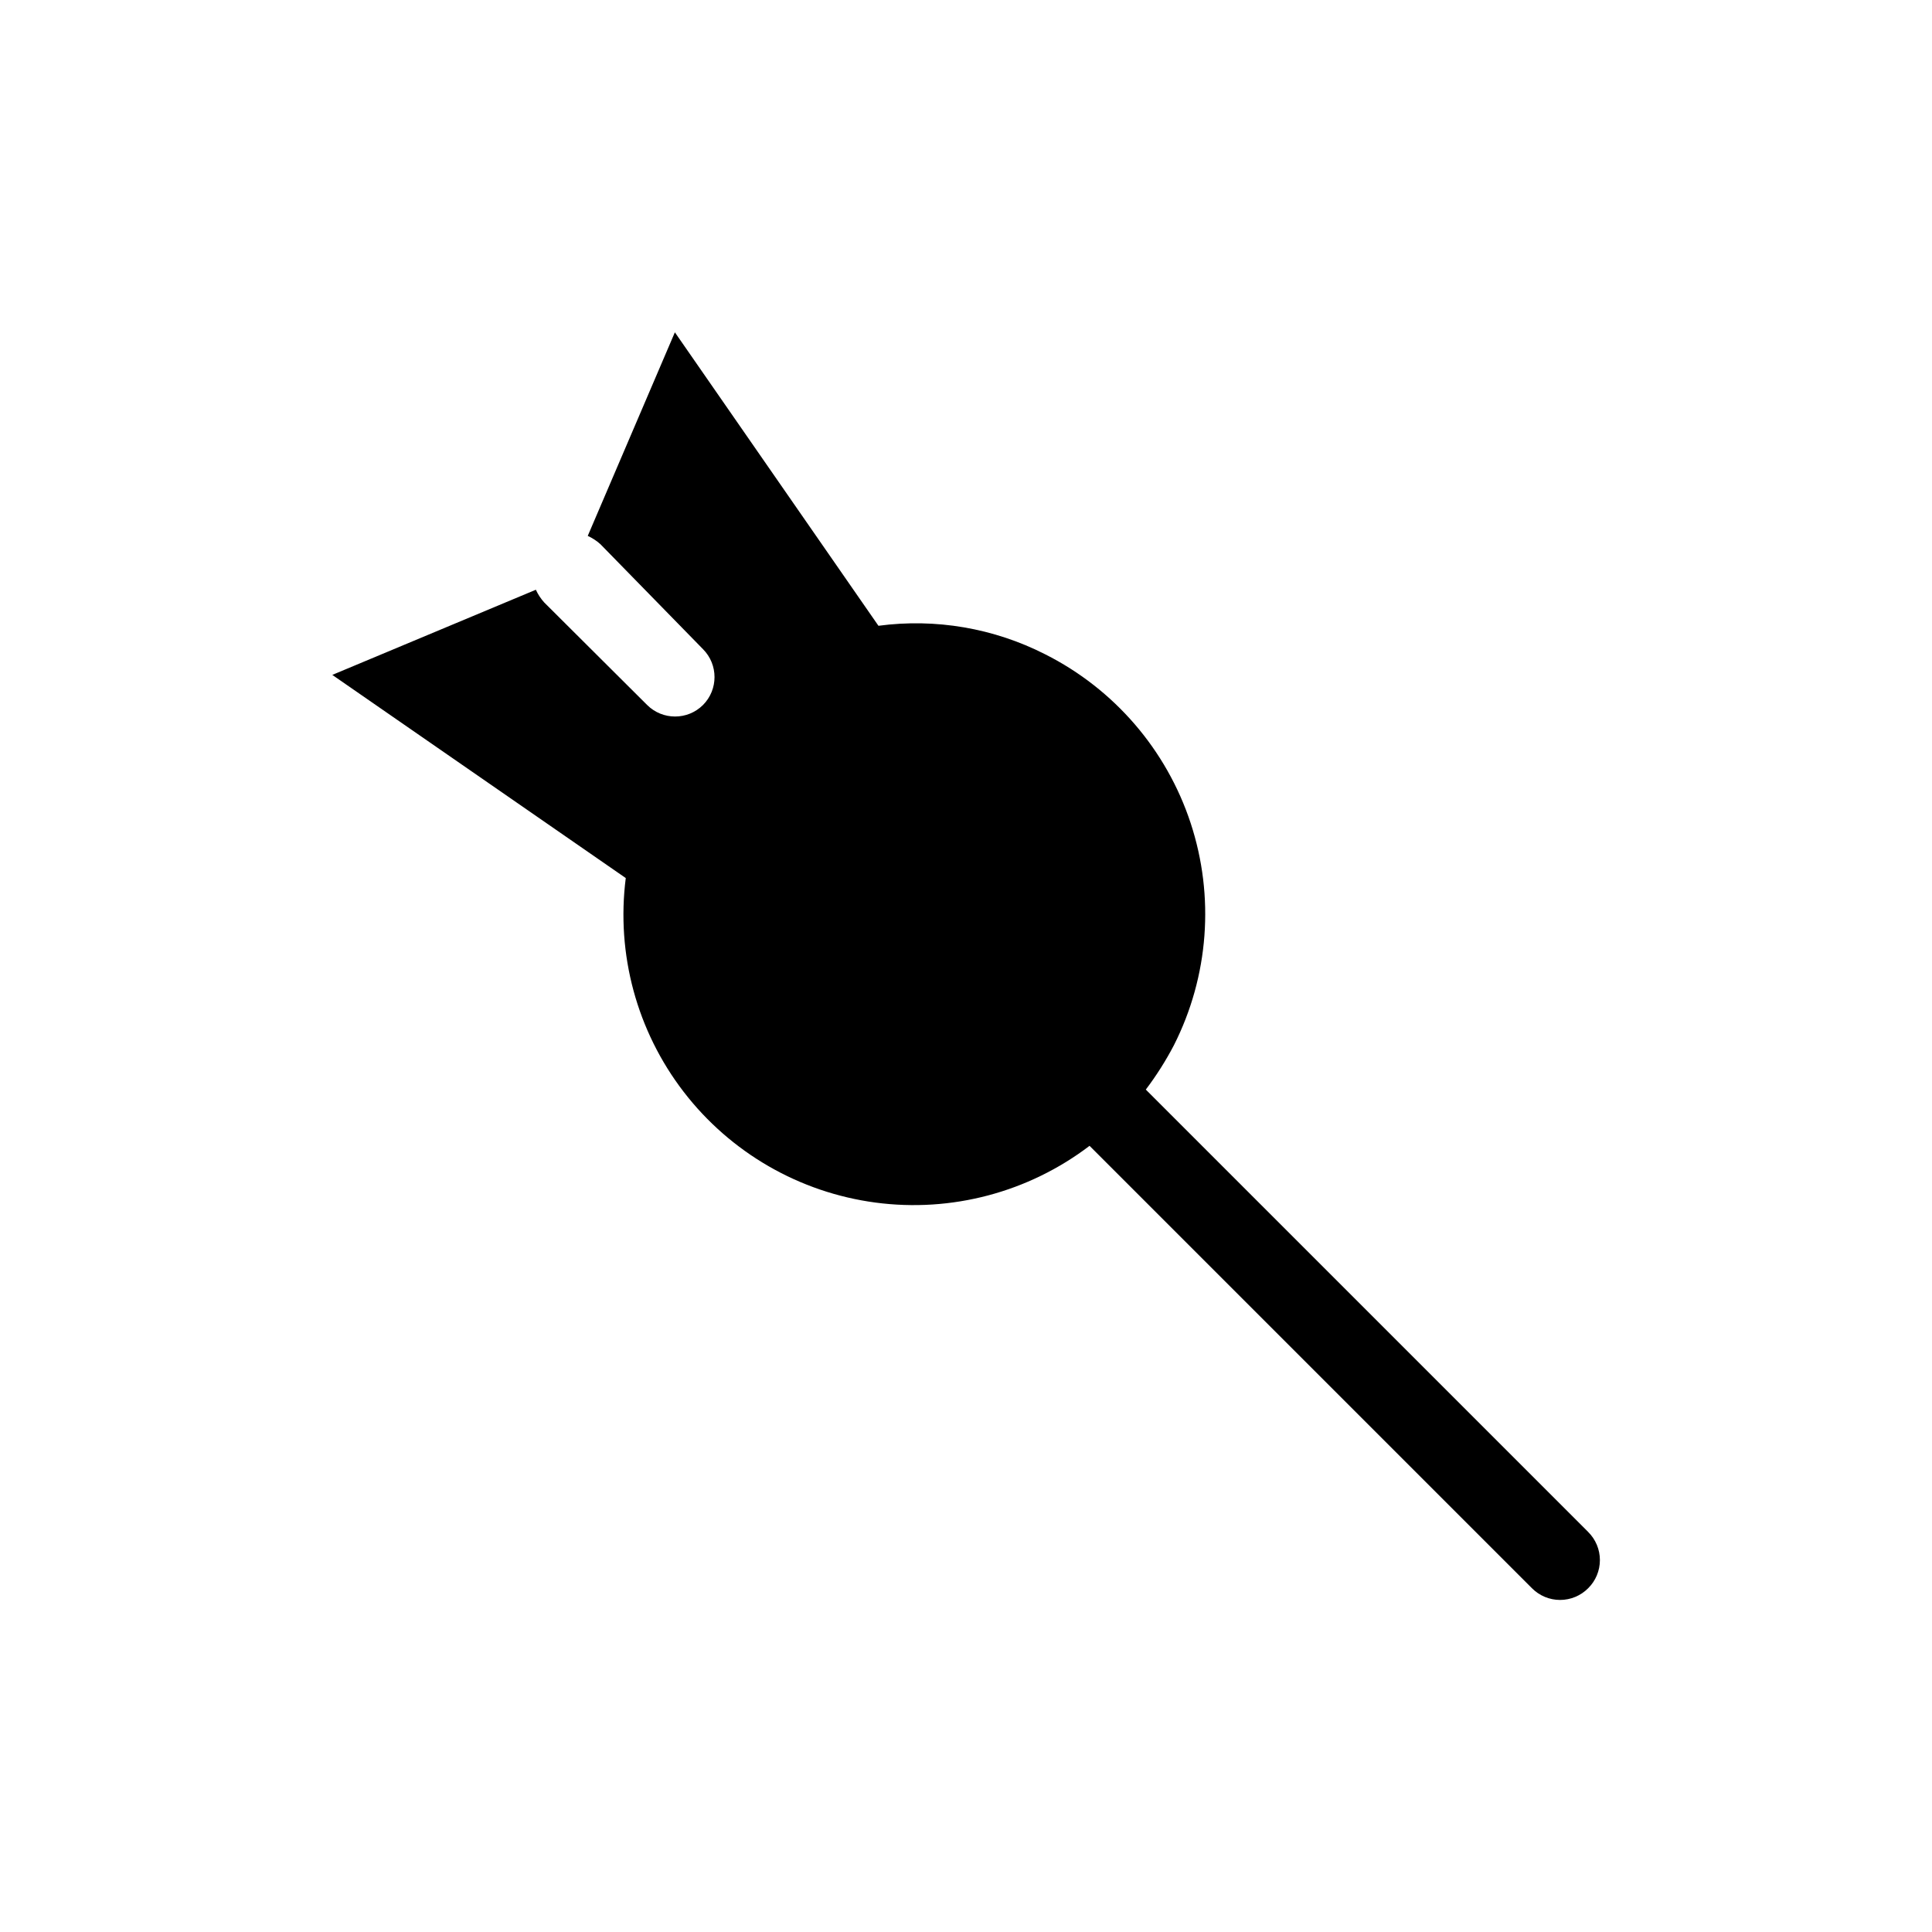 <?xml version="1.0" encoding="UTF-8"?>
<!-- Uploaded to: SVG Repo, www.svgrepo.com, Generator: SVG Repo Mixer Tools -->
<svg fill="#000000" width="800px" height="800px" version="1.1" viewBox="144 144 512 512" xmlns="http://www.w3.org/2000/svg">
 <path d="m564.89 549.99-117.24-117.24c2.805-3.707 5.297-7.637 7.449-11.754 9.238-18.258 10.832-39.441 4.434-58.875-6.398-19.434-20.27-35.523-38.543-44.723-13.625-6.941-29.035-9.578-44.191-7.559l-53.949-77.773-23.09 53.949c1.227 0.559 2.359 1.301 3.359 2.203l27.184 27.816c4.07 4.094 4.07 10.703 0 14.797-4.094 4.07-10.707 4.07-14.801 0l-27.289-27.184c-0.902-1-1.645-2.133-2.203-3.359l-53.949 22.566 77.777 53.844-0.004 0.004c-2.57 20.168 2.949 40.535 15.348 56.648 12.402 16.113 30.676 26.664 50.832 29.344 20.152 2.68 40.551-2.727 56.73-15.039l117.24 117.24c1.969 1.988 4.652 3.106 7.449 3.106 2.801 0 5.484-1.117 7.453-3.106 1.988-1.969 3.106-4.652 3.106-7.453 0-2.797-1.117-5.481-3.106-7.449z"/>
</svg>